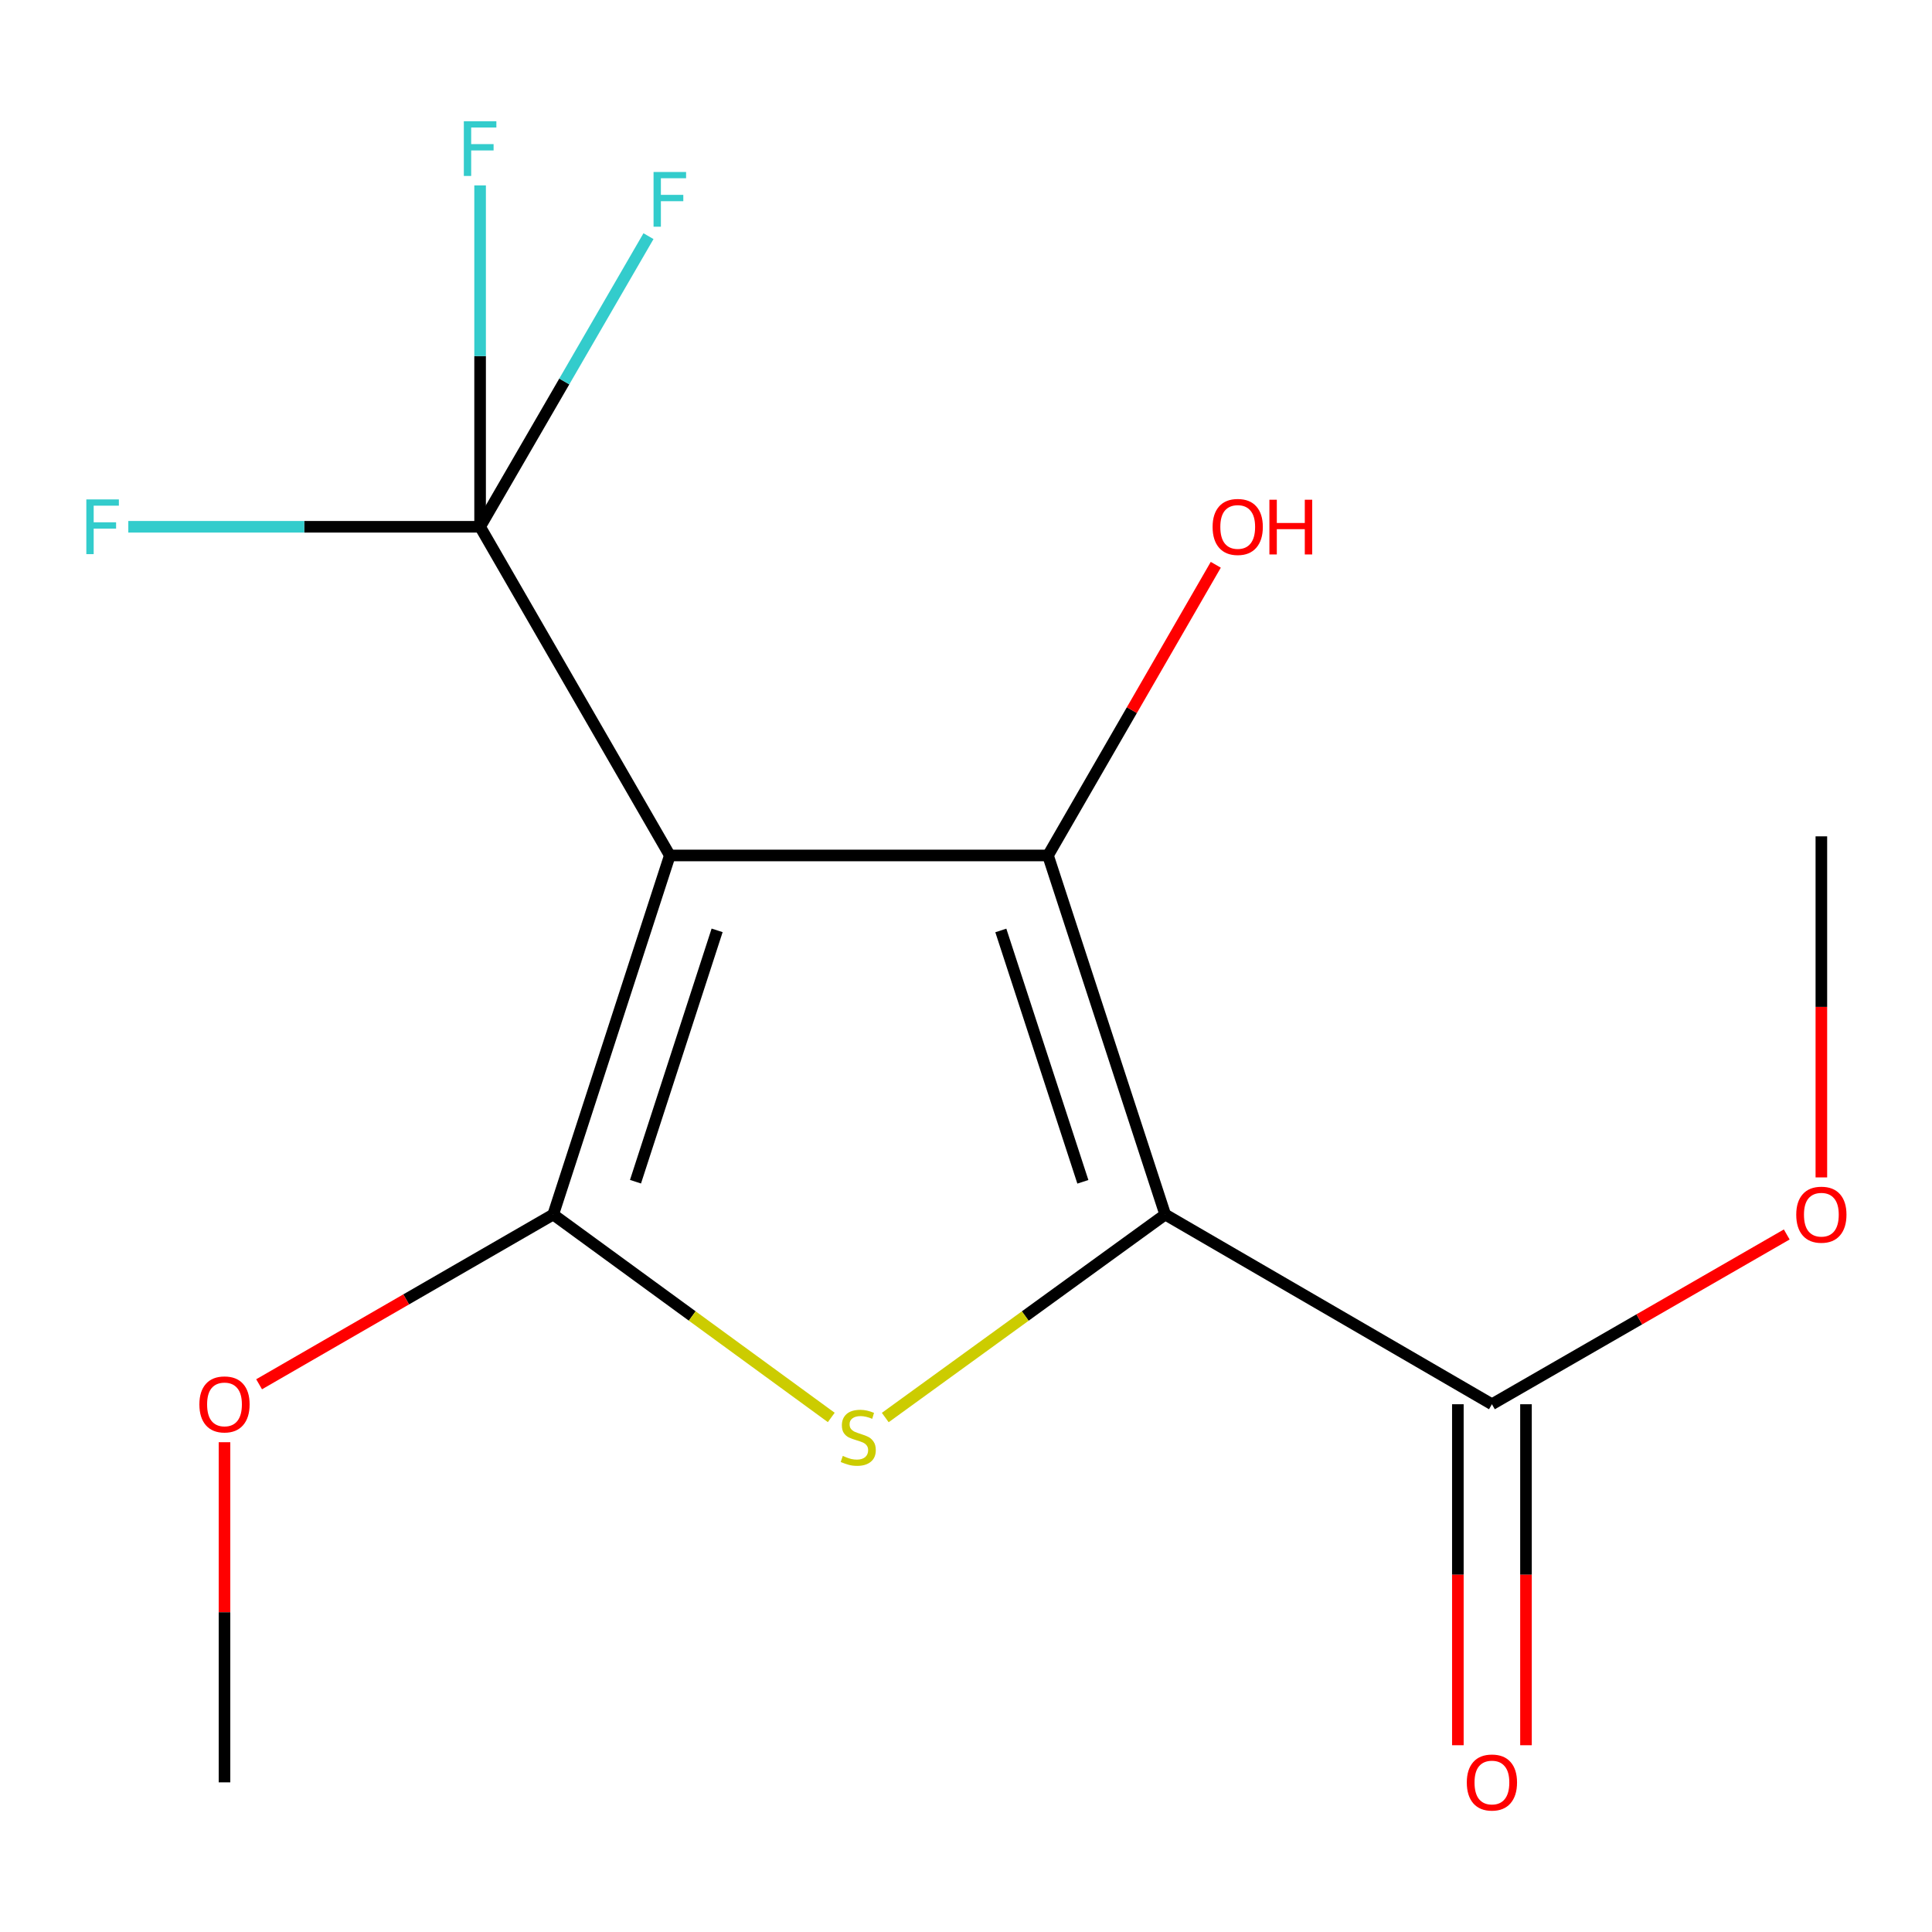 <?xml version='1.0' encoding='iso-8859-1'?>
<svg version='1.1' baseProfile='full'
              xmlns='http://www.w3.org/2000/svg'
                      xmlns:rdkit='http://www.rdkit.org/xml'
                      xmlns:xlink='http://www.w3.org/1999/xlink'
                  xml:space='preserve'
width='1000px' height='1000px' viewBox='0 0 1000 1000'>
<!-- END OF HEADER -->
<rect style='opacity:1.0;fill:#FFFFFF;stroke:none' width='1000' height='1000' x='0' y='0'> </rect>
<path class='bond-1' d='M 603.109,628.639 L 542.444,442.784' style='fill:none;fill-rule:evenodd;stroke:#000000;stroke-width:6px;stroke-linecap:butt;stroke-linejoin:miter;stroke-opacity:1' />
<path class='bond-1' d='M 560.49,611.701 L 518.025,481.603' style='fill:none;fill-rule:evenodd;stroke:#000000;stroke-width:6px;stroke-linecap:butt;stroke-linejoin:miter;stroke-opacity:1' />
<path class='bond-3' d='M 603.109,628.639 L 530.661,681.177' style='fill:none;fill-rule:evenodd;stroke:#000000;stroke-width:6px;stroke-linecap:butt;stroke-linejoin:miter;stroke-opacity:1' />
<path class='bond-3' d='M 530.661,681.177 L 458.214,733.715' style='fill:none;fill-rule:evenodd;stroke:#CCCC00;stroke-width:6px;stroke-linecap:butt;stroke-linejoin:miter;stroke-opacity:1' />
<path class='bond-5' d='M 603.109,628.639 L 772.216,726.835' style='fill:none;fill-rule:evenodd;stroke:#000000;stroke-width:6px;stroke-linecap:butt;stroke-linejoin:miter;stroke-opacity:1' />
<path class='bond-0' d='M 346.697,442.784 L 542.444,442.784' style='fill:none;fill-rule:evenodd;stroke:#000000;stroke-width:6px;stroke-linecap:butt;stroke-linejoin:miter;stroke-opacity:1' />
<path class='bond-4' d='M 346.697,442.784 L 248.5,272.659' style='fill:none;fill-rule:evenodd;stroke:#000000;stroke-width:6px;stroke-linecap:butt;stroke-linejoin:miter;stroke-opacity:1' />
<path class='bond-15' d='M 346.697,442.784 L 286.345,628.639' style='fill:none;fill-rule:evenodd;stroke:#000000;stroke-width:6px;stroke-linecap:butt;stroke-linejoin:miter;stroke-opacity:1' />
<path class='bond-15' d='M 371.179,481.552 L 328.933,611.65' style='fill:none;fill-rule:evenodd;stroke:#000000;stroke-width:6px;stroke-linecap:butt;stroke-linejoin:miter;stroke-opacity:1' />
<path class='bond-7' d='M 542.444,442.784 L 585.865,367.557' style='fill:none;fill-rule:evenodd;stroke:#000000;stroke-width:6px;stroke-linecap:butt;stroke-linejoin:miter;stroke-opacity:1' />
<path class='bond-7' d='M 585.865,367.557 L 629.286,292.329' style='fill:none;fill-rule:evenodd;stroke:#FF0000;stroke-width:6px;stroke-linecap:butt;stroke-linejoin:miter;stroke-opacity:1' />
<path class='bond-2' d='M 286.345,628.639 L 358.303,681.152' style='fill:none;fill-rule:evenodd;stroke:#000000;stroke-width:6px;stroke-linecap:butt;stroke-linejoin:miter;stroke-opacity:1' />
<path class='bond-2' d='M 358.303,681.152 L 430.261,733.665' style='fill:none;fill-rule:evenodd;stroke:#CCCC00;stroke-width:6px;stroke-linecap:butt;stroke-linejoin:miter;stroke-opacity:1' />
<path class='bond-8' d='M 286.345,628.639 L 210.228,672.568' style='fill:none;fill-rule:evenodd;stroke:#000000;stroke-width:6px;stroke-linecap:butt;stroke-linejoin:miter;stroke-opacity:1' />
<path class='bond-8' d='M 210.228,672.568 L 134.111,716.498' style='fill:none;fill-rule:evenodd;stroke:#FF0000;stroke-width:6px;stroke-linecap:butt;stroke-linejoin:miter;stroke-opacity:1' />
<path class='bond-9' d='M 248.5,272.659 L 292.078,197.448' style='fill:none;fill-rule:evenodd;stroke:#000000;stroke-width:6px;stroke-linecap:butt;stroke-linejoin:miter;stroke-opacity:1' />
<path class='bond-9' d='M 292.078,197.448 L 335.655,122.237' style='fill:none;fill-rule:evenodd;stroke:#33CCCC;stroke-width:6px;stroke-linecap:butt;stroke-linejoin:miter;stroke-opacity:1' />
<path class='bond-10' d='M 248.5,272.659 L 248.5,184.312' style='fill:none;fill-rule:evenodd;stroke:#000000;stroke-width:6px;stroke-linecap:butt;stroke-linejoin:miter;stroke-opacity:1' />
<path class='bond-10' d='M 248.5,184.312 L 248.5,95.965' style='fill:none;fill-rule:evenodd;stroke:#33CCCC;stroke-width:6px;stroke-linecap:butt;stroke-linejoin:miter;stroke-opacity:1' />
<path class='bond-11' d='M 248.5,272.659 L 157.455,272.659' style='fill:none;fill-rule:evenodd;stroke:#000000;stroke-width:6px;stroke-linecap:butt;stroke-linejoin:miter;stroke-opacity:1' />
<path class='bond-11' d='M 157.455,272.659 L 66.41,272.659' style='fill:none;fill-rule:evenodd;stroke:#33CCCC;stroke-width:6px;stroke-linecap:butt;stroke-linejoin:miter;stroke-opacity:1' />
<path class='bond-6' d='M 754.586,726.835 L 754.586,815.083' style='fill:none;fill-rule:evenodd;stroke:#000000;stroke-width:6px;stroke-linecap:butt;stroke-linejoin:miter;stroke-opacity:1' />
<path class='bond-6' d='M 754.586,815.083 L 754.586,903.33' style='fill:none;fill-rule:evenodd;stroke:#FF0000;stroke-width:6px;stroke-linecap:butt;stroke-linejoin:miter;stroke-opacity:1' />
<path class='bond-6' d='M 789.845,726.835 L 789.845,815.083' style='fill:none;fill-rule:evenodd;stroke:#000000;stroke-width:6px;stroke-linecap:butt;stroke-linejoin:miter;stroke-opacity:1' />
<path class='bond-6' d='M 789.845,815.083 L 789.845,903.33' style='fill:none;fill-rule:evenodd;stroke:#FF0000;stroke-width:6px;stroke-linecap:butt;stroke-linejoin:miter;stroke-opacity:1' />
<path class='bond-12' d='M 772.216,726.835 L 848.514,682.897' style='fill:none;fill-rule:evenodd;stroke:#000000;stroke-width:6px;stroke-linecap:butt;stroke-linejoin:miter;stroke-opacity:1' />
<path class='bond-12' d='M 848.514,682.897 L 924.813,638.958' style='fill:none;fill-rule:evenodd;stroke:#FF0000;stroke-width:6px;stroke-linecap:butt;stroke-linejoin:miter;stroke-opacity:1' />
<path class='bond-13' d='M 116.2,746.488 L 116.2,834.516' style='fill:none;fill-rule:evenodd;stroke:#FF0000;stroke-width:6px;stroke-linecap:butt;stroke-linejoin:miter;stroke-opacity:1' />
<path class='bond-13' d='M 116.2,834.516 L 116.2,922.543' style='fill:none;fill-rule:evenodd;stroke:#000000;stroke-width:6px;stroke-linecap:butt;stroke-linejoin:miter;stroke-opacity:1' />
<path class='bond-14' d='M 942.733,609.425 L 942.733,521.158' style='fill:none;fill-rule:evenodd;stroke:#FF0000;stroke-width:6px;stroke-linecap:butt;stroke-linejoin:miter;stroke-opacity:1' />
<path class='bond-14' d='M 942.733,521.158 L 942.733,432.892' style='fill:none;fill-rule:evenodd;stroke:#000000;stroke-width:6px;stroke-linecap:butt;stroke-linejoin:miter;stroke-opacity:1' />
<path  class='atom-4' d='M 436.227 753.578
Q 436.547 753.698, 437.867 754.258
Q 439.187 754.818, 440.627 755.178
Q 442.107 755.498, 443.547 755.498
Q 446.227 755.498, 447.787 754.218
Q 449.347 752.898, 449.347 750.618
Q 449.347 749.058, 448.547 748.098
Q 447.787 747.138, 446.587 746.618
Q 445.387 746.098, 443.387 745.498
Q 440.867 744.738, 439.347 744.018
Q 437.867 743.298, 436.787 741.778
Q 435.747 740.258, 435.747 737.698
Q 435.747 734.138, 438.147 731.938
Q 440.587 729.738, 445.387 729.738
Q 448.667 729.738, 452.387 731.298
L 451.467 734.378
Q 448.067 732.978, 445.507 732.978
Q 442.747 732.978, 441.227 734.138
Q 439.707 735.258, 439.747 737.218
Q 439.747 738.738, 440.507 739.658
Q 441.307 740.578, 442.427 741.098
Q 443.587 741.618, 445.507 742.218
Q 448.067 743.018, 449.587 743.818
Q 451.107 744.618, 452.187 746.258
Q 453.307 747.858, 453.307 750.618
Q 453.307 754.538, 450.667 756.658
Q 448.067 758.738, 443.707 758.738
Q 441.187 758.738, 439.267 758.178
Q 437.387 757.658, 435.147 756.738
L 436.227 753.578
' fill='#CCCC00'/>
<path  class='atom-7' d='M 759.216 922.623
Q 759.216 915.823, 762.576 912.023
Q 765.936 908.223, 772.216 908.223
Q 778.496 908.223, 781.856 912.023
Q 785.216 915.823, 785.216 922.623
Q 785.216 929.503, 781.816 933.423
Q 778.416 937.303, 772.216 937.303
Q 765.976 937.303, 762.576 933.423
Q 759.216 929.543, 759.216 922.623
M 772.216 934.103
Q 776.536 934.103, 778.856 931.223
Q 781.216 928.303, 781.216 922.623
Q 781.216 917.063, 778.856 914.263
Q 776.536 911.423, 772.216 911.423
Q 767.896 911.423, 765.536 914.223
Q 763.216 917.023, 763.216 922.623
Q 763.216 928.343, 765.536 931.223
Q 767.896 934.103, 772.216 934.103
' fill='#FF0000'/>
<path  class='atom-8' d='M 627.64 272.739
Q 627.64 265.939, 631 262.139
Q 634.36 258.339, 640.64 258.339
Q 646.92 258.339, 650.28 262.139
Q 653.64 265.939, 653.64 272.739
Q 653.64 279.619, 650.24 283.539
Q 646.84 287.419, 640.64 287.419
Q 634.4 287.419, 631 283.539
Q 627.64 279.659, 627.64 272.739
M 640.64 284.219
Q 644.96 284.219, 647.28 281.339
Q 649.64 278.419, 649.64 272.739
Q 649.64 267.179, 647.28 264.379
Q 644.96 261.539, 640.64 261.539
Q 636.32 261.539, 633.96 264.339
Q 631.64 267.139, 631.64 272.739
Q 631.64 278.459, 633.96 281.339
Q 636.32 284.219, 640.64 284.219
' fill='#FF0000'/>
<path  class='atom-8' d='M 657.04 258.659
L 660.88 258.659
L 660.88 270.699
L 675.36 270.699
L 675.36 258.659
L 679.2 258.659
L 679.2 286.979
L 675.36 286.979
L 675.36 273.899
L 660.88 273.899
L 660.88 286.979
L 657.04 286.979
L 657.04 258.659
' fill='#FF0000'/>
<path  class='atom-9' d='M 103.2 726.915
Q 103.2 720.115, 106.56 716.315
Q 109.92 712.515, 116.2 712.515
Q 122.48 712.515, 125.84 716.315
Q 129.2 720.115, 129.2 726.915
Q 129.2 733.795, 125.8 737.715
Q 122.4 741.595, 116.2 741.595
Q 109.96 741.595, 106.56 737.715
Q 103.2 733.835, 103.2 726.915
M 116.2 738.395
Q 120.52 738.395, 122.84 735.515
Q 125.2 732.595, 125.2 726.915
Q 125.2 721.355, 122.84 718.555
Q 120.52 715.715, 116.2 715.715
Q 111.88 715.715, 109.52 718.515
Q 107.2 721.315, 107.2 726.915
Q 107.2 732.635, 109.52 735.515
Q 111.88 738.395, 116.2 738.395
' fill='#FF0000'/>
<path  class='atom-10' d='M 338.277 89.02
L 355.117 89.02
L 355.117 92.26
L 342.077 92.26
L 342.077 100.86
L 353.677 100.86
L 353.677 104.14
L 342.077 104.14
L 342.077 117.34
L 338.277 117.34
L 338.277 89.02
' fill='#33CCCC'/>
<path  class='atom-11' d='M 240.08 62.752
L 256.92 62.752
L 256.92 65.992
L 243.88 65.992
L 243.88 74.592
L 255.48 74.592
L 255.48 77.872
L 243.88 77.872
L 243.88 91.072
L 240.08 91.072
L 240.08 62.752
' fill='#33CCCC'/>
<path  class='atom-12' d='M 44.686 258.499
L 61.526 258.499
L 61.526 261.739
L 48.486 261.739
L 48.486 270.339
L 60.086 270.339
L 60.086 273.619
L 48.486 273.619
L 48.486 286.819
L 44.686 286.819
L 44.686 258.499
' fill='#33CCCC'/>
<path  class='atom-13' d='M 929.733 628.719
Q 929.733 621.919, 933.093 618.119
Q 936.453 614.319, 942.733 614.319
Q 949.013 614.319, 952.373 618.119
Q 955.733 621.919, 955.733 628.719
Q 955.733 635.599, 952.333 639.519
Q 948.933 643.399, 942.733 643.399
Q 936.493 643.399, 933.093 639.519
Q 929.733 635.639, 929.733 628.719
M 942.733 640.199
Q 947.053 640.199, 949.373 637.319
Q 951.733 634.399, 951.733 628.719
Q 951.733 623.159, 949.373 620.359
Q 947.053 617.519, 942.733 617.519
Q 938.413 617.519, 936.053 620.319
Q 933.733 623.119, 933.733 628.719
Q 933.733 634.439, 936.053 637.319
Q 938.413 640.199, 942.733 640.199
' fill='#FF0000'/>
</svg>
